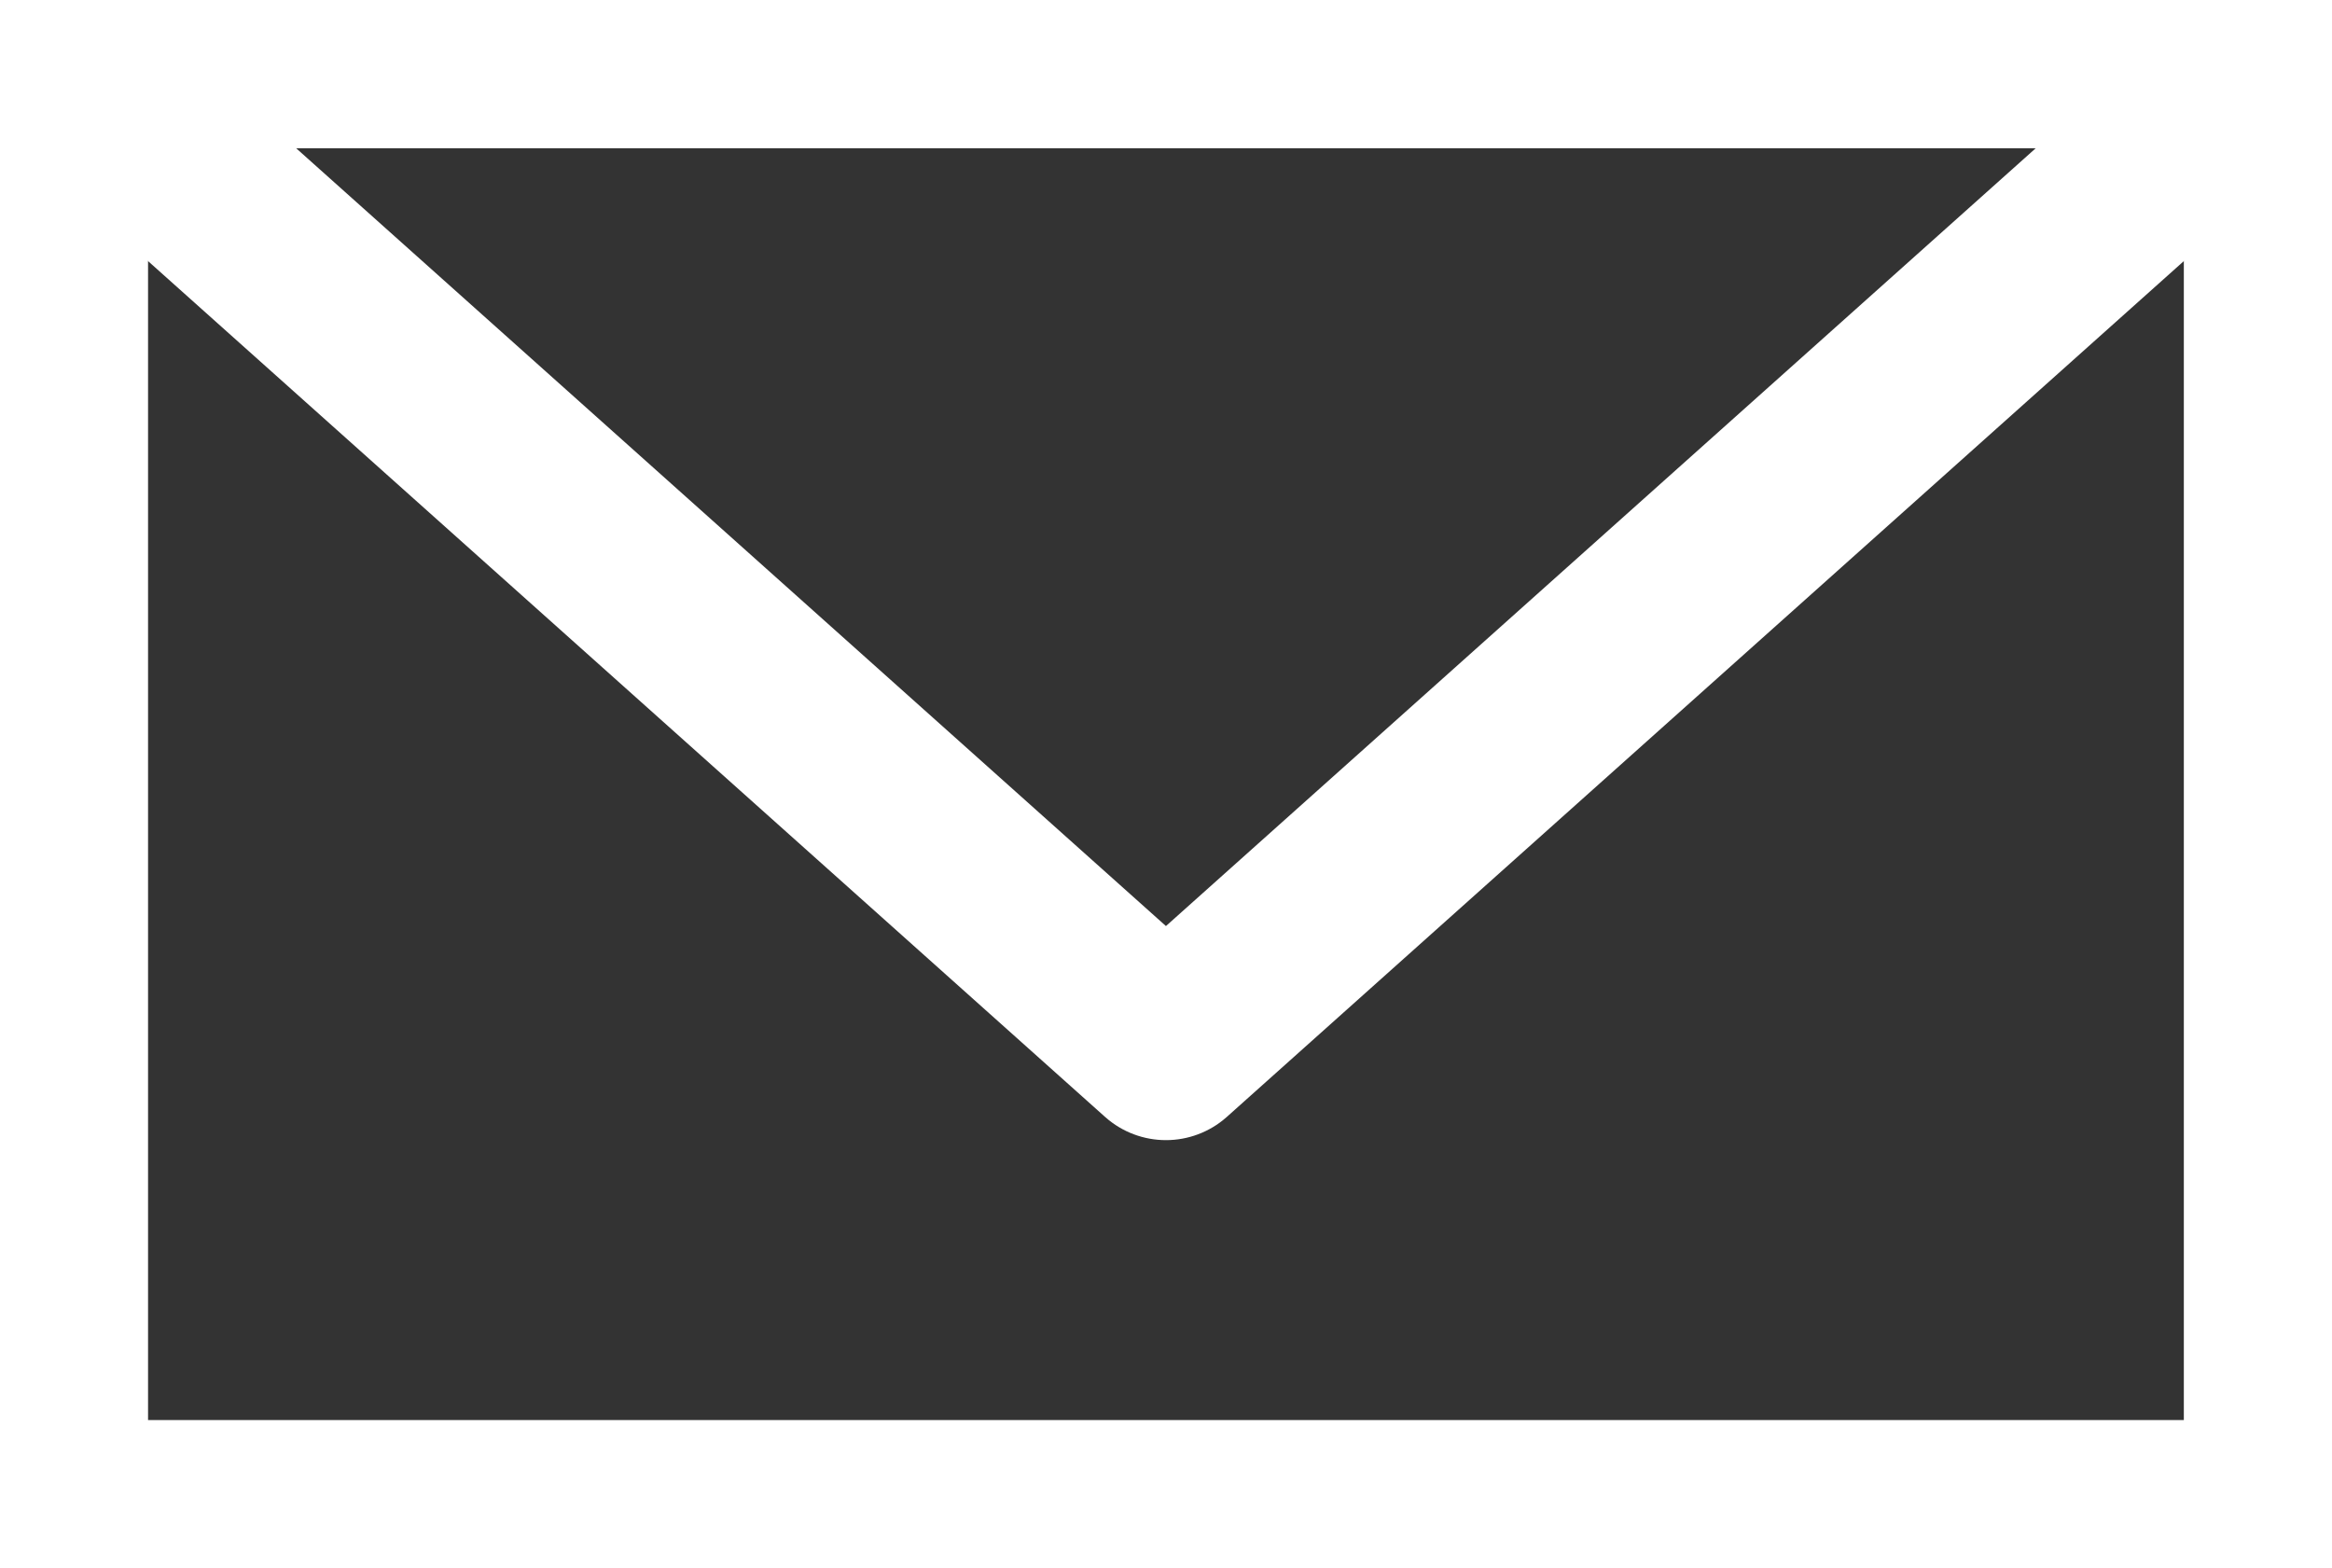 <svg id="Group_39" data-name="Group 39" xmlns="http://www.w3.org/2000/svg" xmlns:xlink="http://www.w3.org/1999/xlink" width="38.26" height="25.731" viewBox="0 0 38.26 25.731">
  <rect x="0" y="0" width="38.26" height="25.731" fill="#333333" stroke="none"/>
  <defs>
    <clipPath id="clip-path">
      <rect id="Rectangle_165" data-name="Rectangle 165" width="38.26" height="25.731" fill="none"/>
    </clipPath>
  </defs>
  <g id="Group_34" data-name="Group 34">
    <g id="Mask_Group_33" data-name="Mask Group 33" clip-path="url(#clip-path)">
      <path id="Path_168" data-name="Path 168" d="M0,0H36.4V23.873H0Z" transform="translate(0.929 0.929)" fill="none" stroke="#fff" stroke-linecap="round" stroke-width="3"/>
    </g>
  </g>
  <path id="Path_164" data-name="Path 164" d="M29.548,104.138l-18.2,16.276h36.4Z" transform="translate(-10.419 -95.611)" fill="none"/>
  <g id="Group_36" data-name="Group 36">
    <g id="Group_35" data-name="Group 35" clip-path="url(#clip-path)">
      <path id="Path_165" data-name="Path 165" d="M29.548,104.463l-18.2-.325h36.4Z" transform="translate(-10.419 -79.335)" fill="none" stroke="#fff" stroke-linecap="round" stroke-linejoin="round" stroke-width="3"/>
    </g>
  </g>
  <path id="Path_166" data-name="Path 166" d="M29.548,27.624l-18.2-16.276h36.4Z" transform="translate(-10.419 -10.418)" fill="none"/>
  <g id="Group_38" data-name="Group 38">
    <g id="Group_37" data-name="Group 37" clip-path="url(#clip-path)">
      <path id="Path_167" data-name="Path 167" d="M29.548,27.624l-18.2-16.276h36.4Z" transform="translate(-10.419 -10.418)" fill="none" stroke="#fff" stroke-linecap="round" stroke-linejoin="round" stroke-width="3"/>
    </g>
  </g>
</svg>
